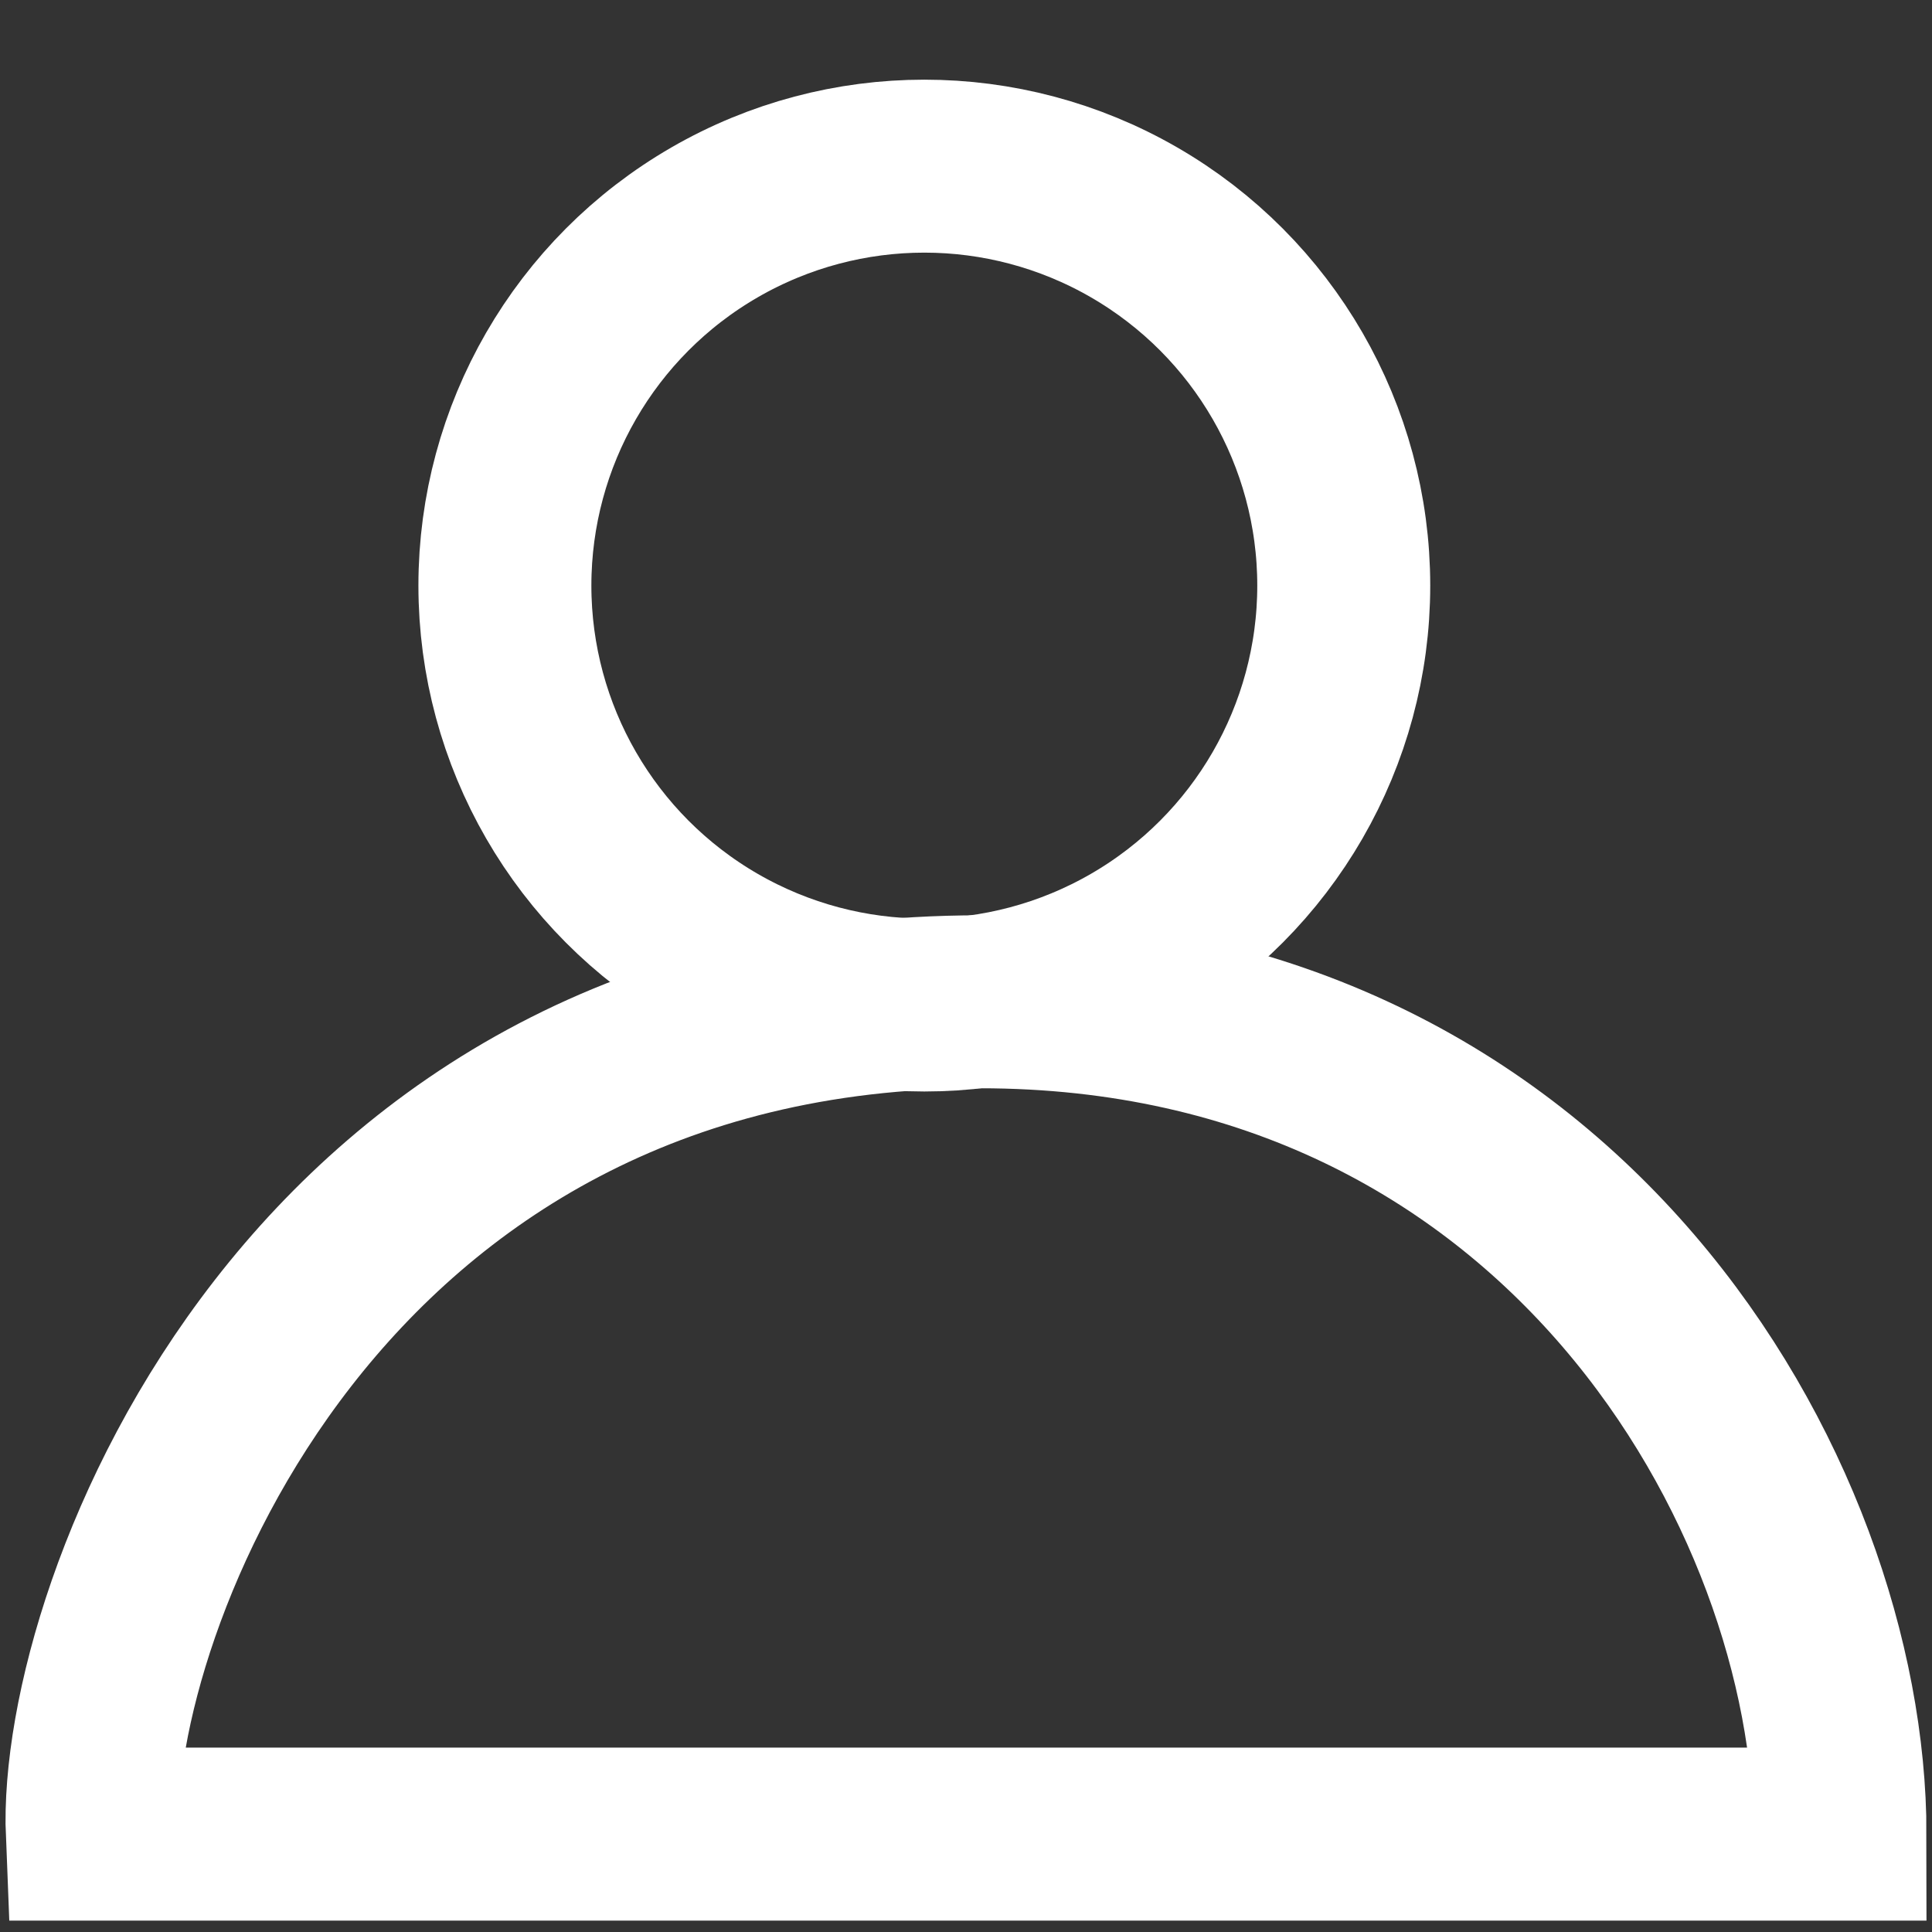 <?xml version="1.0" encoding="UTF-8"?>
<svg xmlns="http://www.w3.org/2000/svg" width="21" height="21" viewBox="0 0 21 21" fill="none">
  <rect x="0" y="0" width="21" height="21" fill="#333333" stroke="none"/>
  <circle cx="10.047" cy="6.365" r="4.559" stroke="white" stroke-width="1.88"></circle>
  <path d="M10.652 10.889C3.416 10.888 0.902 17.479 1.003 19.936H20C20 16.25 16.985 10.889 10.652 10.889Z" stroke="white" stroke-width="1.88"></path>
</svg>
